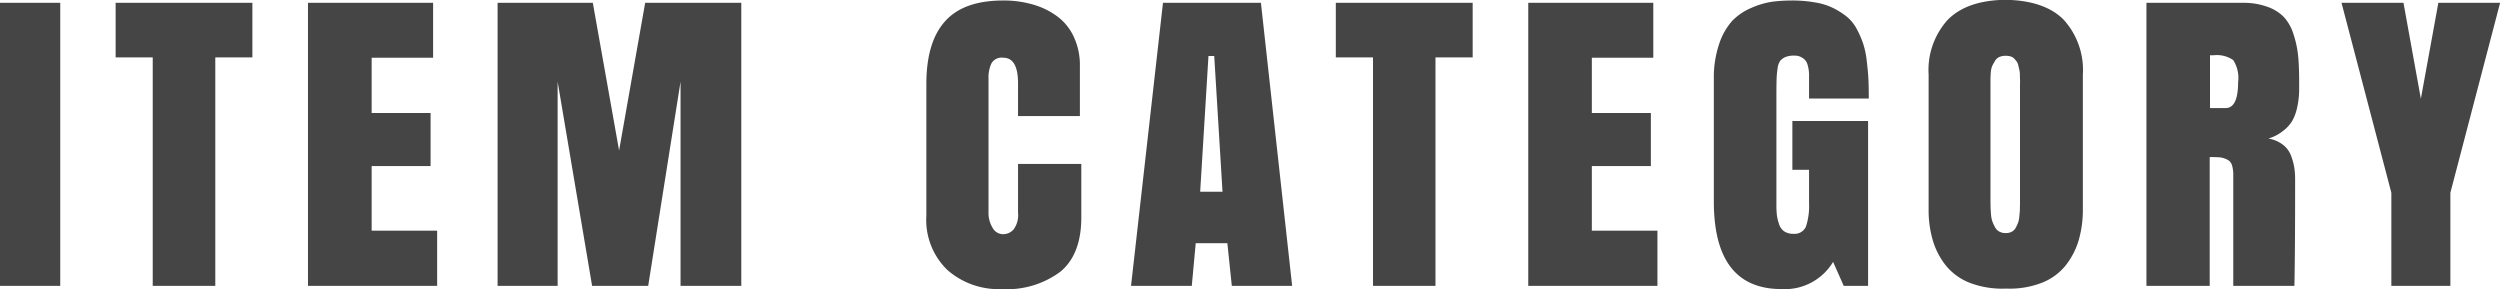 <?xml version="1.0" encoding="UTF-8"?> <svg xmlns="http://www.w3.org/2000/svg" width="247.34" height="28.59" viewBox="0 0 247.34 28.59"><defs><style> .cls-1 { fill: #454545; fill-rule: evenodd; } </style></defs><path id="item_category.svg_item_category.png" data-name="item_category.svg,item_category.png" class="cls-1" d="M1179.9,1765.91v-28h-5.98v28h5.98Zm5.48-22.6h3.67v22.6h6.19v-22.6h3.67v-5.4h-13.53v5.4Zm31.81,22.6v-5.46h-6.48v-6.39h5.83v-5.25h-5.83v-5.47h6.08v-5.43h-12.38v28h12.78Zm24.08-20.2v20.2h6.01v-28h-9.51l-2.58,14.61-2.6-14.61h-9.42v28h5.94v-20.2l3.41,20.2h5.55Zm33.39,8.14v4.82a2.377,2.377,0,0,1-.44,1.66,1.381,1.381,0,0,1-1.03.47,1.178,1.178,0,0,1-1.05-.64,2.786,2.786,0,0,1-.4-1.49v-13.24a3.356,3.356,0,0,1,.29-1.53,1.164,1.164,0,0,1,1.16-.56q1.47,0,1.47,2.52v3.25h6.12v-4.94a6.6,6.6,0,0,0-.6-2.89,5.232,5.232,0,0,0-1.64-2.03,7.453,7.453,0,0,0-2.4-1.17,10.265,10.265,0,0,0-2.95-.4q-3.93,0-5.76,2.07-1.845,2.055-1.84,6.23v12.99a6.875,6.875,0,0,0,2.08,5.37,7.663,7.663,0,0,0,5.38,1.89,8.838,8.838,0,0,0,5.8-1.72q2.07-1.71,2.07-5.37v-5.29h-6.26Zm14.34-15.94-3.16,28h6.01l0.39-4.22h3.13l0.44,4.22h5.97l-3.09-28H1289Zm5.89,18.69h-2.21l0.82-13.43h0.57Zm11.21-13.29h3.68v22.6h6.18v-22.6h3.68v-5.4H1306.1v5.4Zm31.82,22.6v-5.46h-6.49v-6.39h5.84v-5.25h-5.84v-5.47h6.08v-5.43h-12.37v28h12.78Zm20.84,0V1749.6h-7.49v4.83h1.65v3.24a6.678,6.678,0,0,1-.3,2.36,1.211,1.211,0,0,1-1.24.73,1.572,1.572,0,0,1-.93-0.25,1.369,1.369,0,0,1-.51-0.75,4.358,4.358,0,0,1-.21-0.91,10.369,10.369,0,0,1-.04-1.04v-10.83c0-.7.01-1.22,0.02-1.55a8.085,8.085,0,0,1,.1-1.04,1.531,1.531,0,0,1,.28-0.77,1.482,1.482,0,0,1,.5-0.35,2.305,2.305,0,0,1,.86-0.14,1.727,1.727,0,0,1,.47.06,1.668,1.668,0,0,1,.47.25,1.148,1.148,0,0,1,.39.62,3.529,3.529,0,0,1,.14,1.11v2.21h5.91c0-.76-0.01-1.42-0.04-1.98s-0.09-1.17-.17-1.82a8.2,8.2,0,0,0-.36-1.67,9.48,9.48,0,0,0-.62-1.41,4,4,0,0,0-.95-1.19,7.462,7.462,0,0,0-1.35-.87,6.385,6.385,0,0,0-1.82-.57,13,13,0,0,0-2.35-.19,14.759,14.759,0,0,0-1.96.13,8.125,8.125,0,0,0-2.02.61,5.782,5.782,0,0,0-1.87,1.27,6.446,6.446,0,0,0-1.29,2.28,10.355,10.355,0,0,0-.53,3.46v12.13q0,8.67,6.7,8.67a5.569,5.569,0,0,0,5.1-2.69l1.05,2.37h2.41Zm6.42-4.45a7.284,7.284,0,0,0,1.31,2.48,5.7,5.7,0,0,0,2.38,1.69,9.04,9.04,0,0,0,3.56.55,8.771,8.771,0,0,0,3.46-.55,5.7,5.7,0,0,0,2.38-1.69,7.462,7.462,0,0,0,1.31-2.48,10.823,10.823,0,0,0,.43-3.11v-13.34a7.4,7.4,0,0,0-1.89-5.42q-1.89-1.92-5.79-1.98-3.8.06-5.69,1.98a7.4,7.4,0,0,0-1.89,5.42v13.34A10.486,10.486,0,0,0,1365.18,1761.46Zm6.56-.92a1.041,1.041,0,0,1-.43-0.45,4.654,4.654,0,0,1-.26-0.57,2.915,2.915,0,0,1-.13-0.71c-0.02-.29-0.04-0.52-0.04-0.67s-0.01-.35-0.01-0.61v-12.11c0-.12.01-0.32,0.03-0.61a2.117,2.117,0,0,1,.14-0.65,5.061,5.061,0,0,1,.27-0.49,0.924,0.924,0,0,1,.43-0.4,1.555,1.555,0,0,1,.64-0.12,1.676,1.676,0,0,1,.47.06,0.818,0.818,0,0,1,.36.21c0.09,0.1.17,0.19,0.24,0.28a1.014,1.014,0,0,1,.17.39c0.04,0.17.07,0.31,0.1,0.42a2.371,2.371,0,0,1,.06.48c0,0.2.01,0.36,0.01,0.46a3.731,3.731,0,0,1,0,.48v11.81c0,0.26-.01.46-0.01,0.6s-0.02.36-.05,0.64a2.6,2.6,0,0,1-.12.66,4.593,4.593,0,0,1-.24.52,0.964,0.964,0,0,1-.4.4,1.25,1.25,0,0,1-.59.13A1.289,1.289,0,0,1,1371.74,1760.54Zm21.84-7.34a2.17,2.17,0,0,1,.69.21,0.894,0.894,0,0,1,.49.55,3.255,3.255,0,0,1,.13,1.04v10.91h6.05q0.075-3.6.07-10.55a7.33,7.33,0,0,0-.09-1.2,6.159,6.159,0,0,0-.33-1.17,2.459,2.459,0,0,0-.81-1.06,3.163,3.163,0,0,0-1.42-.59,4.3,4.3,0,0,0,1.46-.76,3.625,3.625,0,0,0,.91-1,4.562,4.562,0,0,0,.47-1.27,8.523,8.523,0,0,0,.19-1.27c0.02-.33.02-0.76,0.02-1.29,0-1.01-.03-1.87-0.1-2.58a10.164,10.164,0,0,0-.45-2.12,4.507,4.507,0,0,0-.94-1.71,4.191,4.191,0,0,0-1.63-1.03,6.937,6.937,0,0,0-2.5-.4h-9.49v28h6.26v-12.74h0Q1393.235,1753.17,1393.58,1753.2Zm-0.66-10.1a2.859,2.859,0,0,1,1.96.47,3.224,3.224,0,0,1,.49,2.18c0,1.71-.41,2.57-1.23,2.57h-1.55v-5.22h0.33Zm23.45,13.6,4.92-18.79h-6.11l-1.73,9.49-1.72-9.49h-6.13l4.93,18.79v9.21h5.84v-9.21Z" transform="translate(-1173.94 -1737.63)"></path></svg> 